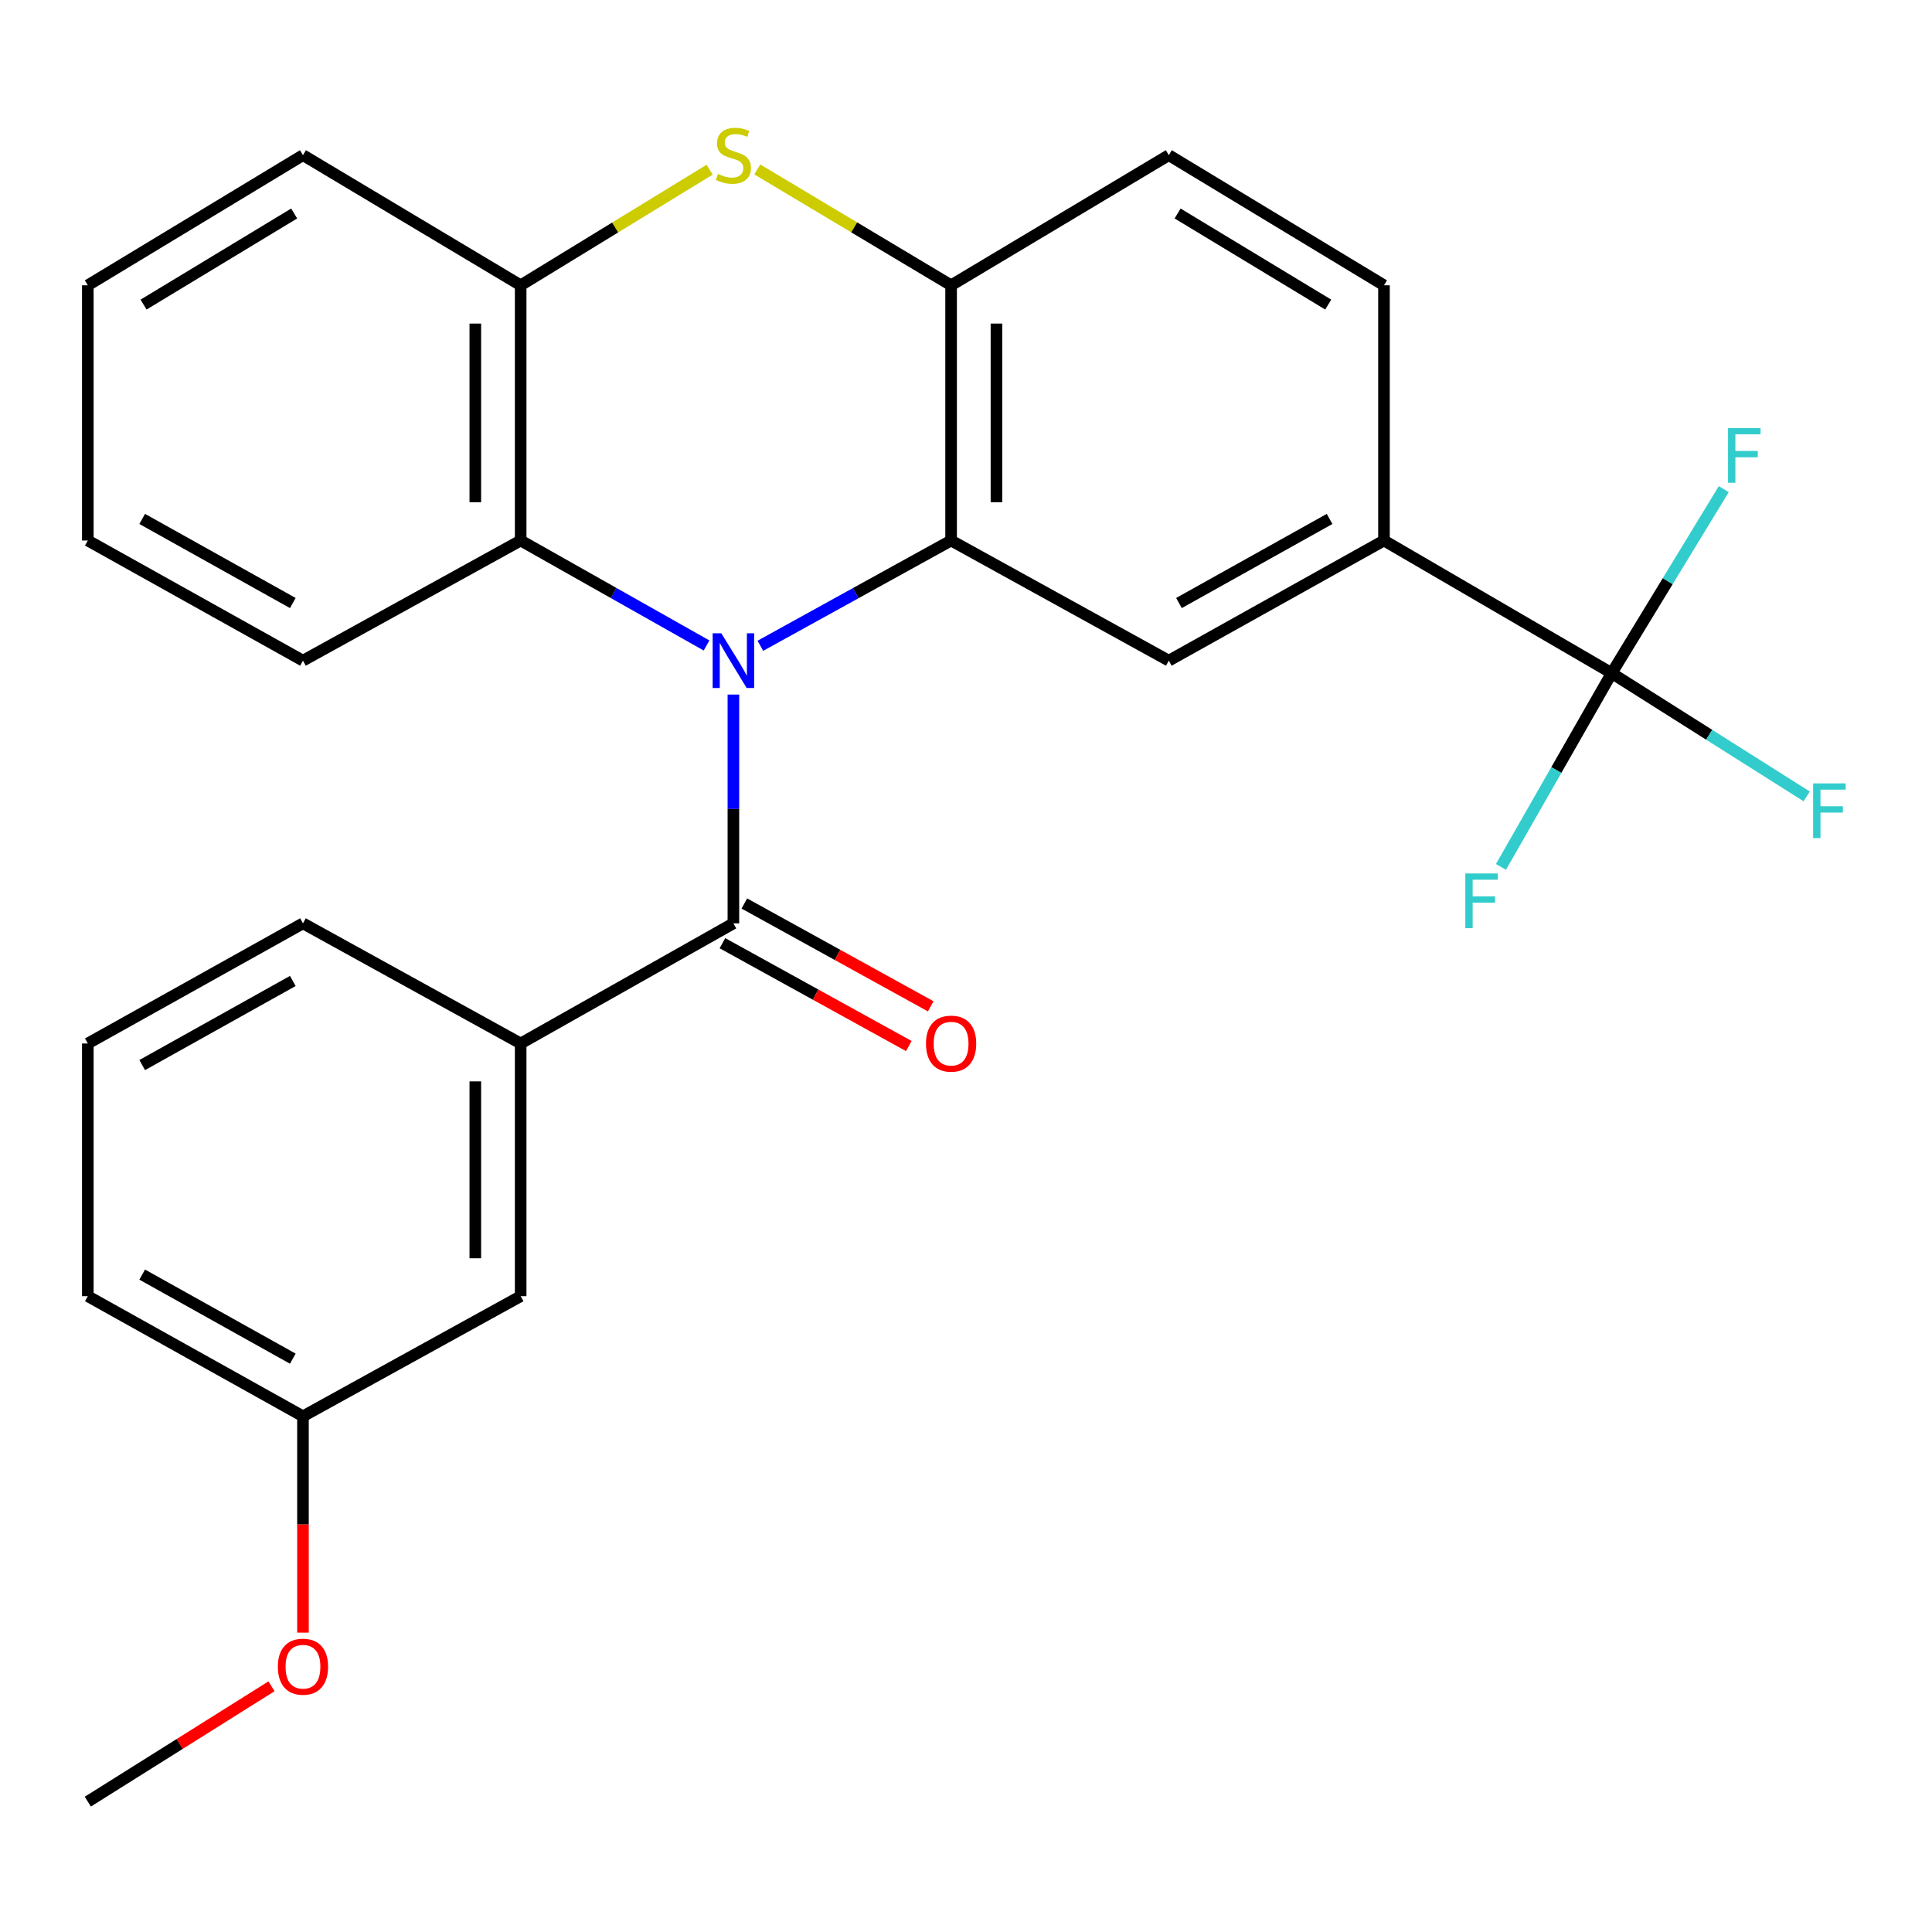 <?xml version='1.0' encoding='iso-8859-1'?>
<svg version='1.1' baseProfile='full'
              xmlns='http://www.w3.org/2000/svg'
                      xmlns:rdkit='http://www.rdkit.org/xml'
                      xmlns:xlink='http://www.w3.org/1999/xlink'
                  xml:space='preserve'
width='1000px' height='1000px' viewBox='0 0 1000 1000'>
<!-- END OF HEADER -->
<rect style='opacity:1.0;fill:#FFFFFF;stroke:none' width='1000' height='1000' x='0' y='0'> </rect>
<path class='bond-0' d='M 393.564,334.247 L 442.926,307.007' style='fill:none;fill-rule:evenodd;stroke:#0000FF;stroke-width:6px;stroke-linecap:butt;stroke-linejoin:miter;stroke-opacity:1' />
<path class='bond-0' d='M 442.926,307.007 L 492.287,279.767' style='fill:none;fill-rule:evenodd;stroke:#000000;stroke-width:6px;stroke-linecap:butt;stroke-linejoin:miter;stroke-opacity:1' />
<path class='bond-1' d='M 379.607,359.509 L 379.607,418.715' style='fill:none;fill-rule:evenodd;stroke:#0000FF;stroke-width:6px;stroke-linecap:butt;stroke-linejoin:miter;stroke-opacity:1' />
<path class='bond-1' d='M 379.607,418.715 L 379.607,477.922' style='fill:none;fill-rule:evenodd;stroke:#000000;stroke-width:6px;stroke-linecap:butt;stroke-linejoin:miter;stroke-opacity:1' />
<path class='bond-3' d='M 365.706,334.099 L 317.601,306.933' style='fill:none;fill-rule:evenodd;stroke:#0000FF;stroke-width:6px;stroke-linecap:butt;stroke-linejoin:miter;stroke-opacity:1' />
<path class='bond-3' d='M 317.601,306.933 L 269.497,279.767' style='fill:none;fill-rule:evenodd;stroke:#000000;stroke-width:6px;stroke-linecap:butt;stroke-linejoin:miter;stroke-opacity:1' />
<path class='bond-4' d='M 492.287,279.767 L 492.287,147.669' style='fill:none;fill-rule:evenodd;stroke:#000000;stroke-width:6px;stroke-linecap:butt;stroke-linejoin:miter;stroke-opacity:1' />
<path class='bond-4' d='M 515.762,259.953 L 515.762,167.484' style='fill:none;fill-rule:evenodd;stroke:#000000;stroke-width:6px;stroke-linecap:butt;stroke-linejoin:miter;stroke-opacity:1' />
<path class='bond-6' d='M 492.287,279.767 L 604.966,341.95' style='fill:none;fill-rule:evenodd;stroke:#000000;stroke-width:6px;stroke-linecap:butt;stroke-linejoin:miter;stroke-opacity:1' />
<path class='bond-9' d='M 379.607,477.922 L 269.497,540.104' style='fill:none;fill-rule:evenodd;stroke:#000000;stroke-width:6px;stroke-linecap:butt;stroke-linejoin:miter;stroke-opacity:1' />
<path class='bond-10' d='M 373.936,488.198 L 422.167,514.815' style='fill:none;fill-rule:evenodd;stroke:#000000;stroke-width:6px;stroke-linecap:butt;stroke-linejoin:miter;stroke-opacity:1' />
<path class='bond-10' d='M 422.167,514.815 L 470.398,541.431' style='fill:none;fill-rule:evenodd;stroke:#FF0000;stroke-width:6px;stroke-linecap:butt;stroke-linejoin:miter;stroke-opacity:1' />
<path class='bond-10' d='M 385.278,467.645 L 433.509,494.262' style='fill:none;fill-rule:evenodd;stroke:#000000;stroke-width:6px;stroke-linecap:butt;stroke-linejoin:miter;stroke-opacity:1' />
<path class='bond-10' d='M 433.509,494.262 L 481.74,520.878' style='fill:none;fill-rule:evenodd;stroke:#FF0000;stroke-width:6px;stroke-linecap:butt;stroke-linejoin:miter;stroke-opacity:1' />
<path class='bond-2' d='M 367.3,87.838 L 318.398,117.753' style='fill:none;fill-rule:evenodd;stroke:#CCCC00;stroke-width:6px;stroke-linecap:butt;stroke-linejoin:miter;stroke-opacity:1' />
<path class='bond-2' d='M 318.398,117.753 L 269.497,147.669' style='fill:none;fill-rule:evenodd;stroke:#000000;stroke-width:6px;stroke-linecap:butt;stroke-linejoin:miter;stroke-opacity:1' />
<path class='bond-27' d='M 391.969,87.699 L 442.128,117.684' style='fill:none;fill-rule:evenodd;stroke:#CCCC00;stroke-width:6px;stroke-linecap:butt;stroke-linejoin:miter;stroke-opacity:1' />
<path class='bond-27' d='M 442.128,117.684 L 492.287,147.669' style='fill:none;fill-rule:evenodd;stroke:#000000;stroke-width:6px;stroke-linecap:butt;stroke-linejoin:miter;stroke-opacity:1' />
<path class='bond-7' d='M 269.497,279.767 L 269.497,147.669' style='fill:none;fill-rule:evenodd;stroke:#000000;stroke-width:6px;stroke-linecap:butt;stroke-linejoin:miter;stroke-opacity:1' />
<path class='bond-7' d='M 246.022,259.953 L 246.022,167.484' style='fill:none;fill-rule:evenodd;stroke:#000000;stroke-width:6px;stroke-linecap:butt;stroke-linejoin:miter;stroke-opacity:1' />
<path class='bond-18' d='M 269.497,279.767 L 156.817,341.95' style='fill:none;fill-rule:evenodd;stroke:#000000;stroke-width:6px;stroke-linecap:butt;stroke-linejoin:miter;stroke-opacity:1' />
<path class='bond-12' d='M 492.287,147.669 L 604.966,80.309' style='fill:none;fill-rule:evenodd;stroke:#000000;stroke-width:6px;stroke-linecap:butt;stroke-linejoin:miter;stroke-opacity:1' />
<path class='bond-5' d='M 834.212,348.418 L 716.342,279.767' style='fill:none;fill-rule:evenodd;stroke:#000000;stroke-width:6px;stroke-linecap:butt;stroke-linejoin:miter;stroke-opacity:1' />
<path class='bond-14' d='M 834.212,348.418 L 863.214,300.802' style='fill:none;fill-rule:evenodd;stroke:#000000;stroke-width:6px;stroke-linecap:butt;stroke-linejoin:miter;stroke-opacity:1' />
<path class='bond-14' d='M 863.214,300.802 L 892.216,253.185' style='fill:none;fill-rule:evenodd;stroke:#33CCCC;stroke-width:6px;stroke-linecap:butt;stroke-linejoin:miter;stroke-opacity:1' />
<path class='bond-15' d='M 834.212,348.418 L 884.675,380.314' style='fill:none;fill-rule:evenodd;stroke:#000000;stroke-width:6px;stroke-linecap:butt;stroke-linejoin:miter;stroke-opacity:1' />
<path class='bond-15' d='M 884.675,380.314 L 935.139,412.21' style='fill:none;fill-rule:evenodd;stroke:#33CCCC;stroke-width:6px;stroke-linecap:butt;stroke-linejoin:miter;stroke-opacity:1' />
<path class='bond-16' d='M 834.212,348.418 L 805.554,398.564' style='fill:none;fill-rule:evenodd;stroke:#000000;stroke-width:6px;stroke-linecap:butt;stroke-linejoin:miter;stroke-opacity:1' />
<path class='bond-16' d='M 805.554,398.564 L 776.896,448.709' style='fill:none;fill-rule:evenodd;stroke:#33CCCC;stroke-width:6px;stroke-linecap:butt;stroke-linejoin:miter;stroke-opacity:1' />
<path class='bond-8' d='M 604.966,341.95 L 716.342,279.767' style='fill:none;fill-rule:evenodd;stroke:#000000;stroke-width:6px;stroke-linecap:butt;stroke-linejoin:miter;stroke-opacity:1' />
<path class='bond-8' d='M 610.229,312.126 L 688.192,268.598' style='fill:none;fill-rule:evenodd;stroke:#000000;stroke-width:6px;stroke-linecap:butt;stroke-linejoin:miter;stroke-opacity:1' />
<path class='bond-21' d='M 269.497,147.669 L 156.817,80.309' style='fill:none;fill-rule:evenodd;stroke:#000000;stroke-width:6px;stroke-linecap:butt;stroke-linejoin:miter;stroke-opacity:1' />
<path class='bond-13' d='M 716.342,279.767 L 716.342,147.669' style='fill:none;fill-rule:evenodd;stroke:#000000;stroke-width:6px;stroke-linecap:butt;stroke-linejoin:miter;stroke-opacity:1' />
<path class='bond-11' d='M 269.497,540.104 L 269.497,670.899' style='fill:none;fill-rule:evenodd;stroke:#000000;stroke-width:6px;stroke-linecap:butt;stroke-linejoin:miter;stroke-opacity:1' />
<path class='bond-11' d='M 246.022,559.723 L 246.022,651.28' style='fill:none;fill-rule:evenodd;stroke:#000000;stroke-width:6px;stroke-linecap:butt;stroke-linejoin:miter;stroke-opacity:1' />
<path class='bond-19' d='M 269.497,540.104 L 156.817,477.922' style='fill:none;fill-rule:evenodd;stroke:#000000;stroke-width:6px;stroke-linecap:butt;stroke-linejoin:miter;stroke-opacity:1' />
<path class='bond-17' d='M 269.497,670.899 L 156.817,733.068' style='fill:none;fill-rule:evenodd;stroke:#000000;stroke-width:6px;stroke-linecap:butt;stroke-linejoin:miter;stroke-opacity:1' />
<path class='bond-29' d='M 604.966,80.309 L 716.342,147.669' style='fill:none;fill-rule:evenodd;stroke:#000000;stroke-width:6px;stroke-linecap:butt;stroke-linejoin:miter;stroke-opacity:1' />
<path class='bond-29' d='M 609.524,110.5 L 687.487,157.652' style='fill:none;fill-rule:evenodd;stroke:#000000;stroke-width:6px;stroke-linecap:butt;stroke-linejoin:miter;stroke-opacity:1' />
<path class='bond-20' d='M 156.817,733.068 L 156.817,789.054' style='fill:none;fill-rule:evenodd;stroke:#000000;stroke-width:6px;stroke-linecap:butt;stroke-linejoin:miter;stroke-opacity:1' />
<path class='bond-20' d='M 156.817,789.054 L 156.817,845.039' style='fill:none;fill-rule:evenodd;stroke:#FF0000;stroke-width:6px;stroke-linecap:butt;stroke-linejoin:miter;stroke-opacity:1' />
<path class='bond-30' d='M 156.817,733.068 L 45.455,670.899' style='fill:none;fill-rule:evenodd;stroke:#000000;stroke-width:6px;stroke-linecap:butt;stroke-linejoin:miter;stroke-opacity:1' />
<path class='bond-30' d='M 151.555,703.245 L 73.602,659.727' style='fill:none;fill-rule:evenodd;stroke:#000000;stroke-width:6px;stroke-linecap:butt;stroke-linejoin:miter;stroke-opacity:1' />
<path class='bond-25' d='M 156.817,341.95 L 45.455,279.767' style='fill:none;fill-rule:evenodd;stroke:#000000;stroke-width:6px;stroke-linecap:butt;stroke-linejoin:miter;stroke-opacity:1' />
<path class='bond-25' d='M 151.557,312.126 L 73.603,268.599' style='fill:none;fill-rule:evenodd;stroke:#000000;stroke-width:6px;stroke-linecap:butt;stroke-linejoin:miter;stroke-opacity:1' />
<path class='bond-22' d='M 156.817,477.922 L 45.455,540.104' style='fill:none;fill-rule:evenodd;stroke:#000000;stroke-width:6px;stroke-linecap:butt;stroke-linejoin:miter;stroke-opacity:1' />
<path class='bond-22' d='M 151.557,507.745 L 73.603,551.273' style='fill:none;fill-rule:evenodd;stroke:#000000;stroke-width:6px;stroke-linecap:butt;stroke-linejoin:miter;stroke-opacity:1' />
<path class='bond-24' d='M 140.53,872.825 L 92.992,902.676' style='fill:none;fill-rule:evenodd;stroke:#FF0000;stroke-width:6px;stroke-linecap:butt;stroke-linejoin:miter;stroke-opacity:1' />
<path class='bond-24' d='M 92.992,902.676 L 45.455,932.527' style='fill:none;fill-rule:evenodd;stroke:#000000;stroke-width:6px;stroke-linecap:butt;stroke-linejoin:miter;stroke-opacity:1' />
<path class='bond-28' d='M 156.817,80.309 L 45.455,147.669' style='fill:none;fill-rule:evenodd;stroke:#000000;stroke-width:6px;stroke-linecap:butt;stroke-linejoin:miter;stroke-opacity:1' />
<path class='bond-28' d='M 152.262,110.499 L 74.308,157.651' style='fill:none;fill-rule:evenodd;stroke:#000000;stroke-width:6px;stroke-linecap:butt;stroke-linejoin:miter;stroke-opacity:1' />
<path class='bond-23' d='M 45.455,540.104 L 45.455,670.899' style='fill:none;fill-rule:evenodd;stroke:#000000;stroke-width:6px;stroke-linecap:butt;stroke-linejoin:miter;stroke-opacity:1' />
<path class='bond-26' d='M 45.455,279.767 L 45.455,147.669' style='fill:none;fill-rule:evenodd;stroke:#000000;stroke-width:6px;stroke-linecap:butt;stroke-linejoin:miter;stroke-opacity:1' />
<path  class='atom-0' d='M 373.347 327.79
L 382.627 342.79
Q 383.547 344.27, 385.027 346.95
Q 386.507 349.63, 386.587 349.79
L 386.587 327.79
L 390.347 327.79
L 390.347 356.11
L 386.467 356.11
L 376.507 339.71
Q 375.347 337.79, 374.107 335.59
Q 372.907 333.39, 372.547 332.71
L 372.547 356.11
L 368.867 356.11
L 368.867 327.79
L 373.347 327.79
' fill='#0000FF'/>
<path  class='atom-3' d='M 371.607 90.029
Q 371.927 90.149, 373.247 90.709
Q 374.567 91.269, 376.007 91.629
Q 377.487 91.949, 378.927 91.949
Q 381.607 91.949, 383.167 90.669
Q 384.727 89.349, 384.727 87.069
Q 384.727 85.509, 383.927 84.549
Q 383.167 83.589, 381.967 83.069
Q 380.767 82.549, 378.767 81.949
Q 376.247 81.189, 374.727 80.469
Q 373.247 79.749, 372.167 78.229
Q 371.127 76.709, 371.127 74.149
Q 371.127 70.589, 373.527 68.389
Q 375.967 66.189, 380.767 66.189
Q 384.047 66.189, 387.767 67.749
L 386.847 70.829
Q 383.447 69.429, 380.887 69.429
Q 378.127 69.429, 376.607 70.589
Q 375.087 71.709, 375.127 73.669
Q 375.127 75.189, 375.887 76.109
Q 376.687 77.029, 377.807 77.549
Q 378.967 78.069, 380.887 78.669
Q 383.447 79.469, 384.967 80.269
Q 386.487 81.069, 387.567 82.709
Q 388.687 84.309, 388.687 87.069
Q 388.687 90.989, 386.047 93.109
Q 383.447 95.189, 379.087 95.189
Q 376.567 95.189, 374.647 94.629
Q 372.767 94.109, 370.527 93.189
L 371.607 90.029
' fill='#CCCC00'/>
<path  class='atom-11' d='M 479.287 540.184
Q 479.287 533.384, 482.647 529.584
Q 486.007 525.784, 492.287 525.784
Q 498.567 525.784, 501.927 529.584
Q 505.287 533.384, 505.287 540.184
Q 505.287 547.064, 501.887 550.984
Q 498.487 554.864, 492.287 554.864
Q 486.047 554.864, 482.647 550.984
Q 479.287 547.104, 479.287 540.184
M 492.287 551.664
Q 496.607 551.664, 498.927 548.784
Q 501.287 545.864, 501.287 540.184
Q 501.287 534.624, 498.927 531.824
Q 496.607 528.984, 492.287 528.984
Q 487.967 528.984, 485.607 531.784
Q 483.287 534.584, 483.287 540.184
Q 483.287 545.904, 485.607 548.784
Q 487.967 551.664, 492.287 551.664
' fill='#FF0000'/>
<path  class='atom-15' d='M 894.43 221.566
L 911.27 221.566
L 911.27 224.806
L 898.23 224.806
L 898.23 233.406
L 909.83 233.406
L 909.83 236.686
L 898.23 236.686
L 898.23 249.886
L 894.43 249.886
L 894.43 221.566
' fill='#33CCCC'/>
<path  class='atom-16' d='M 938.471 405.479
L 955.311 405.479
L 955.311 408.719
L 942.271 408.719
L 942.271 417.319
L 953.871 417.319
L 953.871 420.599
L 942.271 420.599
L 942.271 433.799
L 938.471 433.799
L 938.471 405.479
' fill='#33CCCC'/>
<path  class='atom-17' d='M 758.445 452.103
L 775.285 452.103
L 775.285 455.343
L 762.245 455.343
L 762.245 463.943
L 773.845 463.943
L 773.845 467.223
L 762.245 467.223
L 762.245 480.423
L 758.445 480.423
L 758.445 452.103
' fill='#33CCCC'/>
<path  class='atom-21' d='M 143.817 862.677
Q 143.817 855.877, 147.177 852.077
Q 150.537 848.277, 156.817 848.277
Q 163.097 848.277, 166.457 852.077
Q 169.817 855.877, 169.817 862.677
Q 169.817 869.557, 166.417 873.477
Q 163.017 877.357, 156.817 877.357
Q 150.577 877.357, 147.177 873.477
Q 143.817 869.597, 143.817 862.677
M 156.817 874.157
Q 161.137 874.157, 163.457 871.277
Q 165.817 868.357, 165.817 862.677
Q 165.817 857.117, 163.457 854.317
Q 161.137 851.477, 156.817 851.477
Q 152.497 851.477, 150.137 854.277
Q 147.817 857.077, 147.817 862.677
Q 147.817 868.397, 150.137 871.277
Q 152.497 874.157, 156.817 874.157
' fill='#FF0000'/>
</svg>
